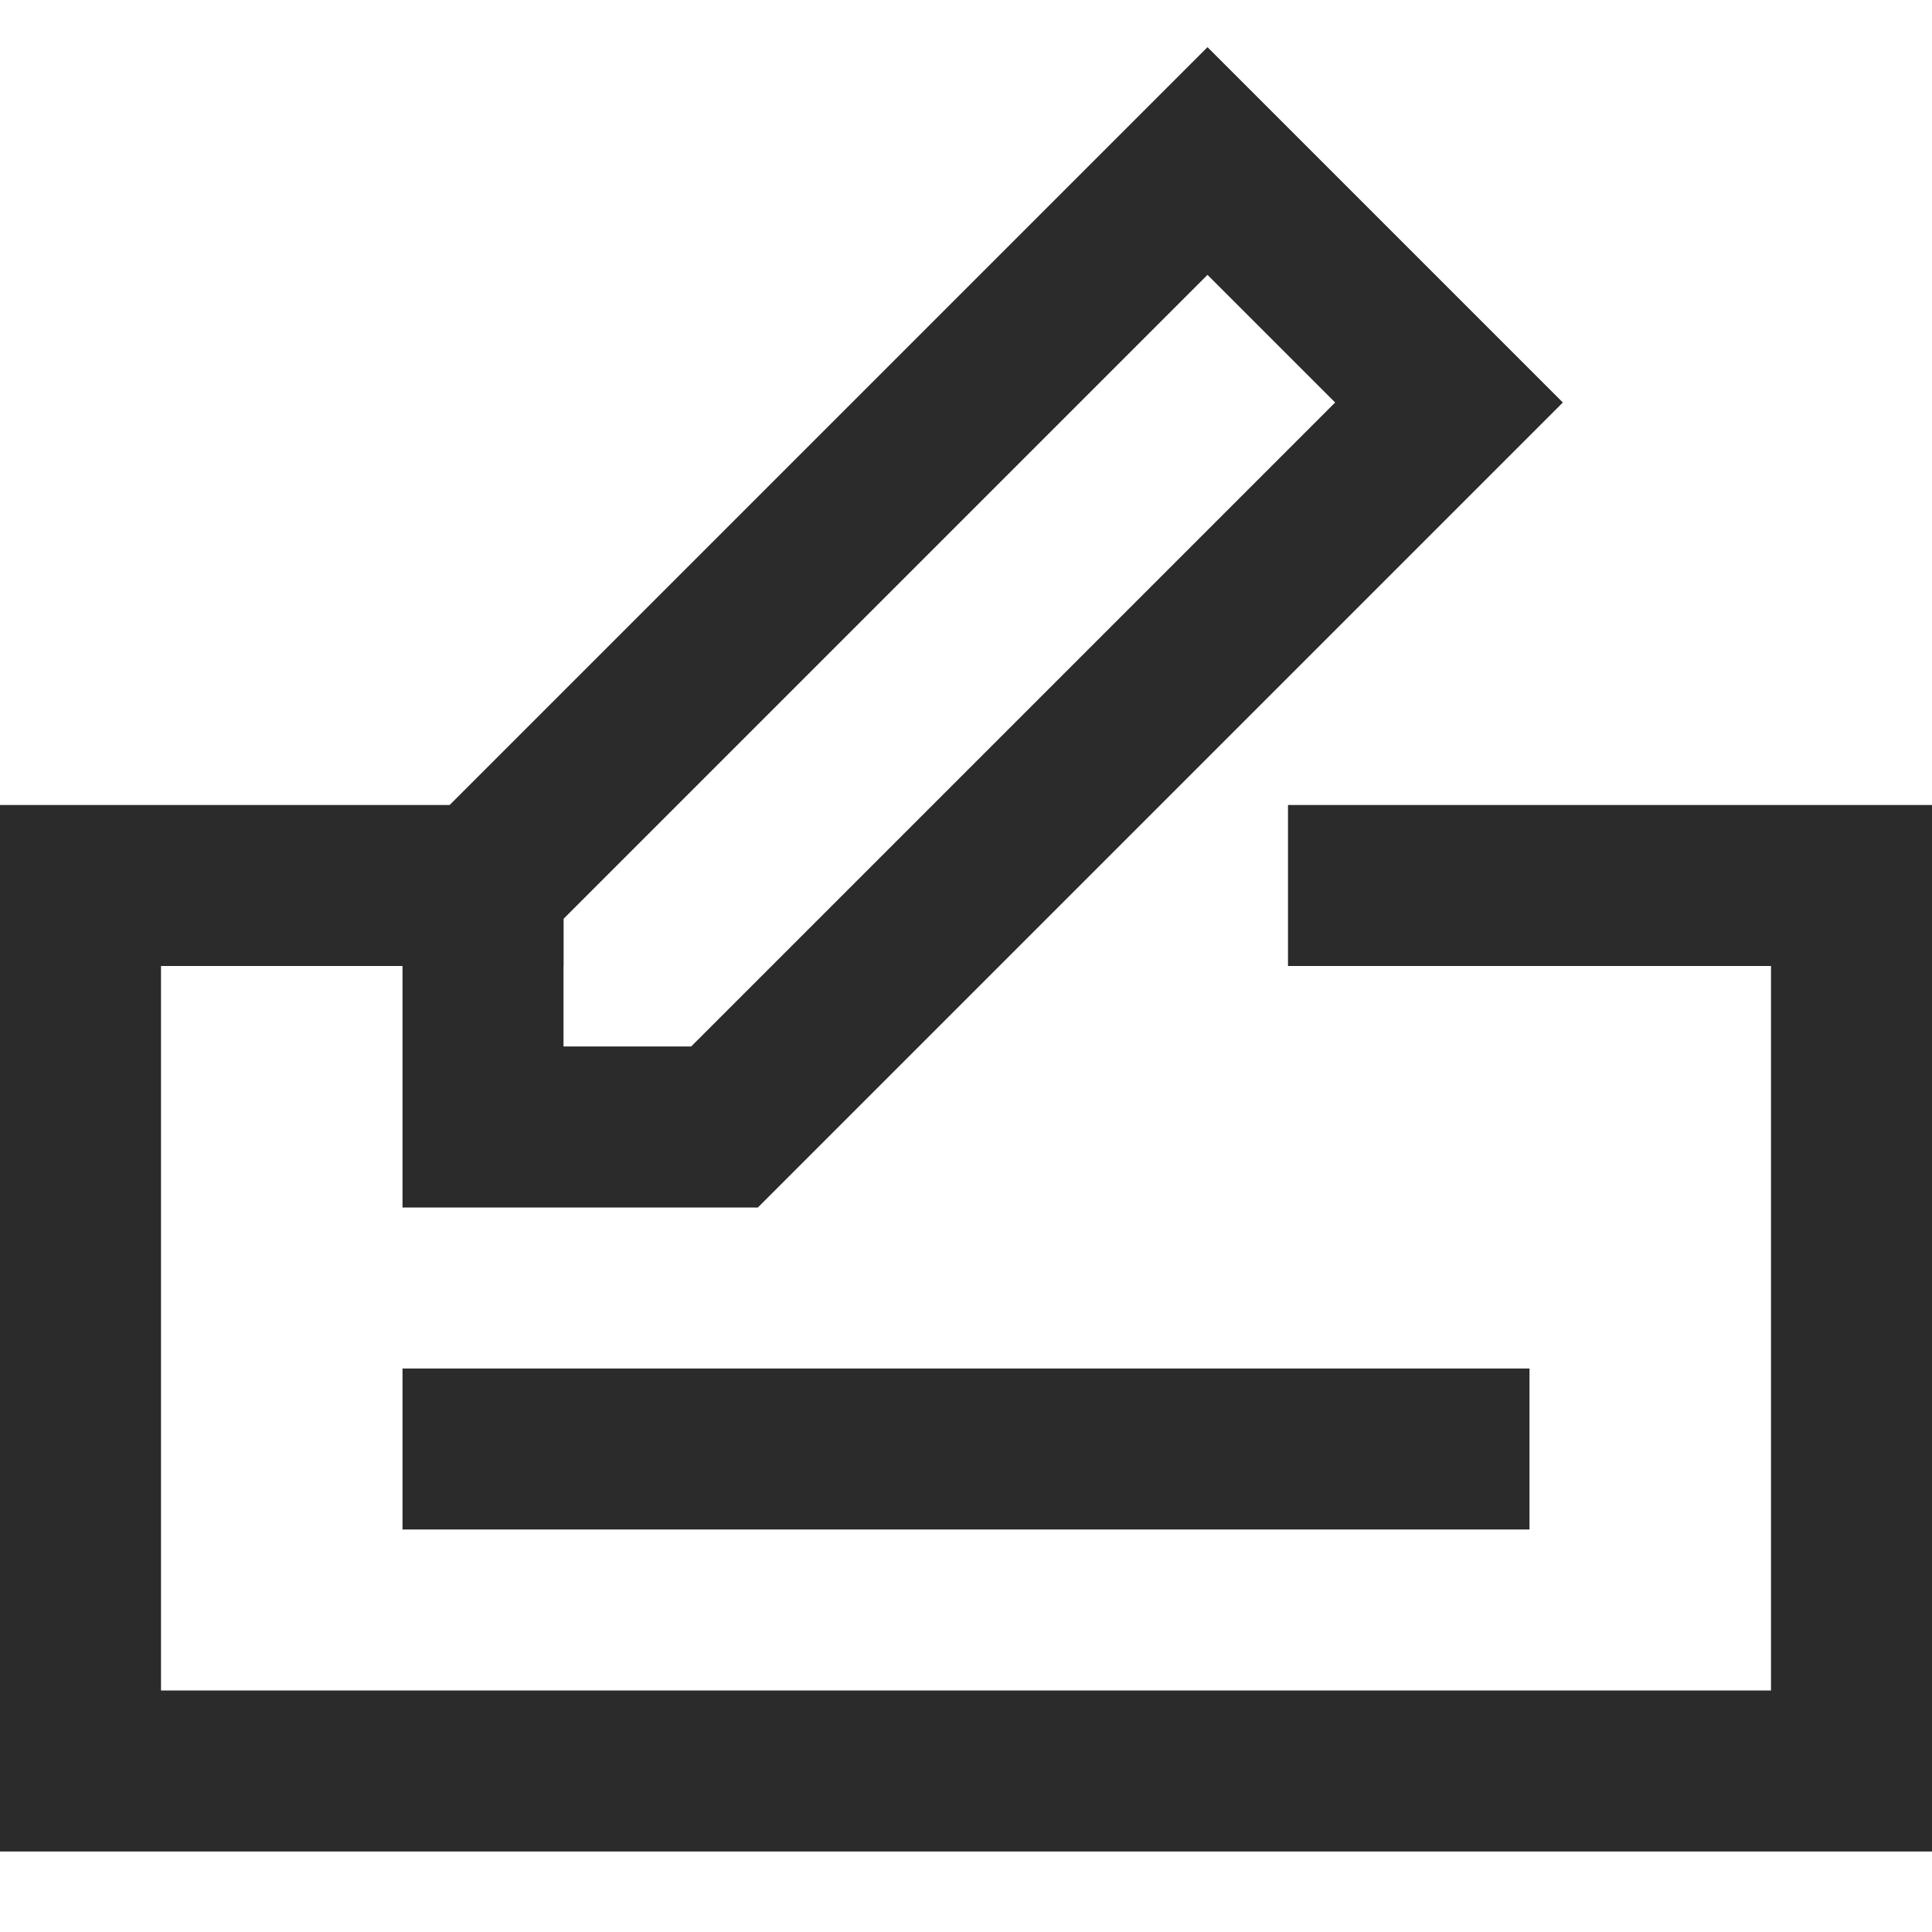 <?xml version="1.0" encoding="UTF-8"?>
<svg width="24px" height="24px" viewBox="0 0 24 24" version="1.1" xmlns="http://www.w3.org/2000/svg" xmlns:xlink="http://www.w3.org/1999/xlink">
    <!-- Generator: Sketch 45.2 (43514) - http://www.bohemiancoding.com/sketch -->
    <title>bank -transfer@1x</title>
    <desc>Created with Sketch.</desc>
    <defs></defs>
    <g id="Symbols" stroke="none" stroke-width="1" fill="none" fill-rule="evenodd" stroke-linecap="square">
        <g id="bank--transfer" stroke-width="2" stroke="#2B2B2B">
            <g id="business-24px-outline_cheque" transform="translate(1, 2)">
                <polyline id="Shape" points="16 9 22 9 22 20 0 20 0 9 5 9"></polyline>
                <polygon id="Shape" points="8 12 5 12 5 9 14 0 17 3"></polygon>
                <path d="M5,16 L17,16" id="Shape"></path>
            </g>
        </g>
    </g>
</svg>